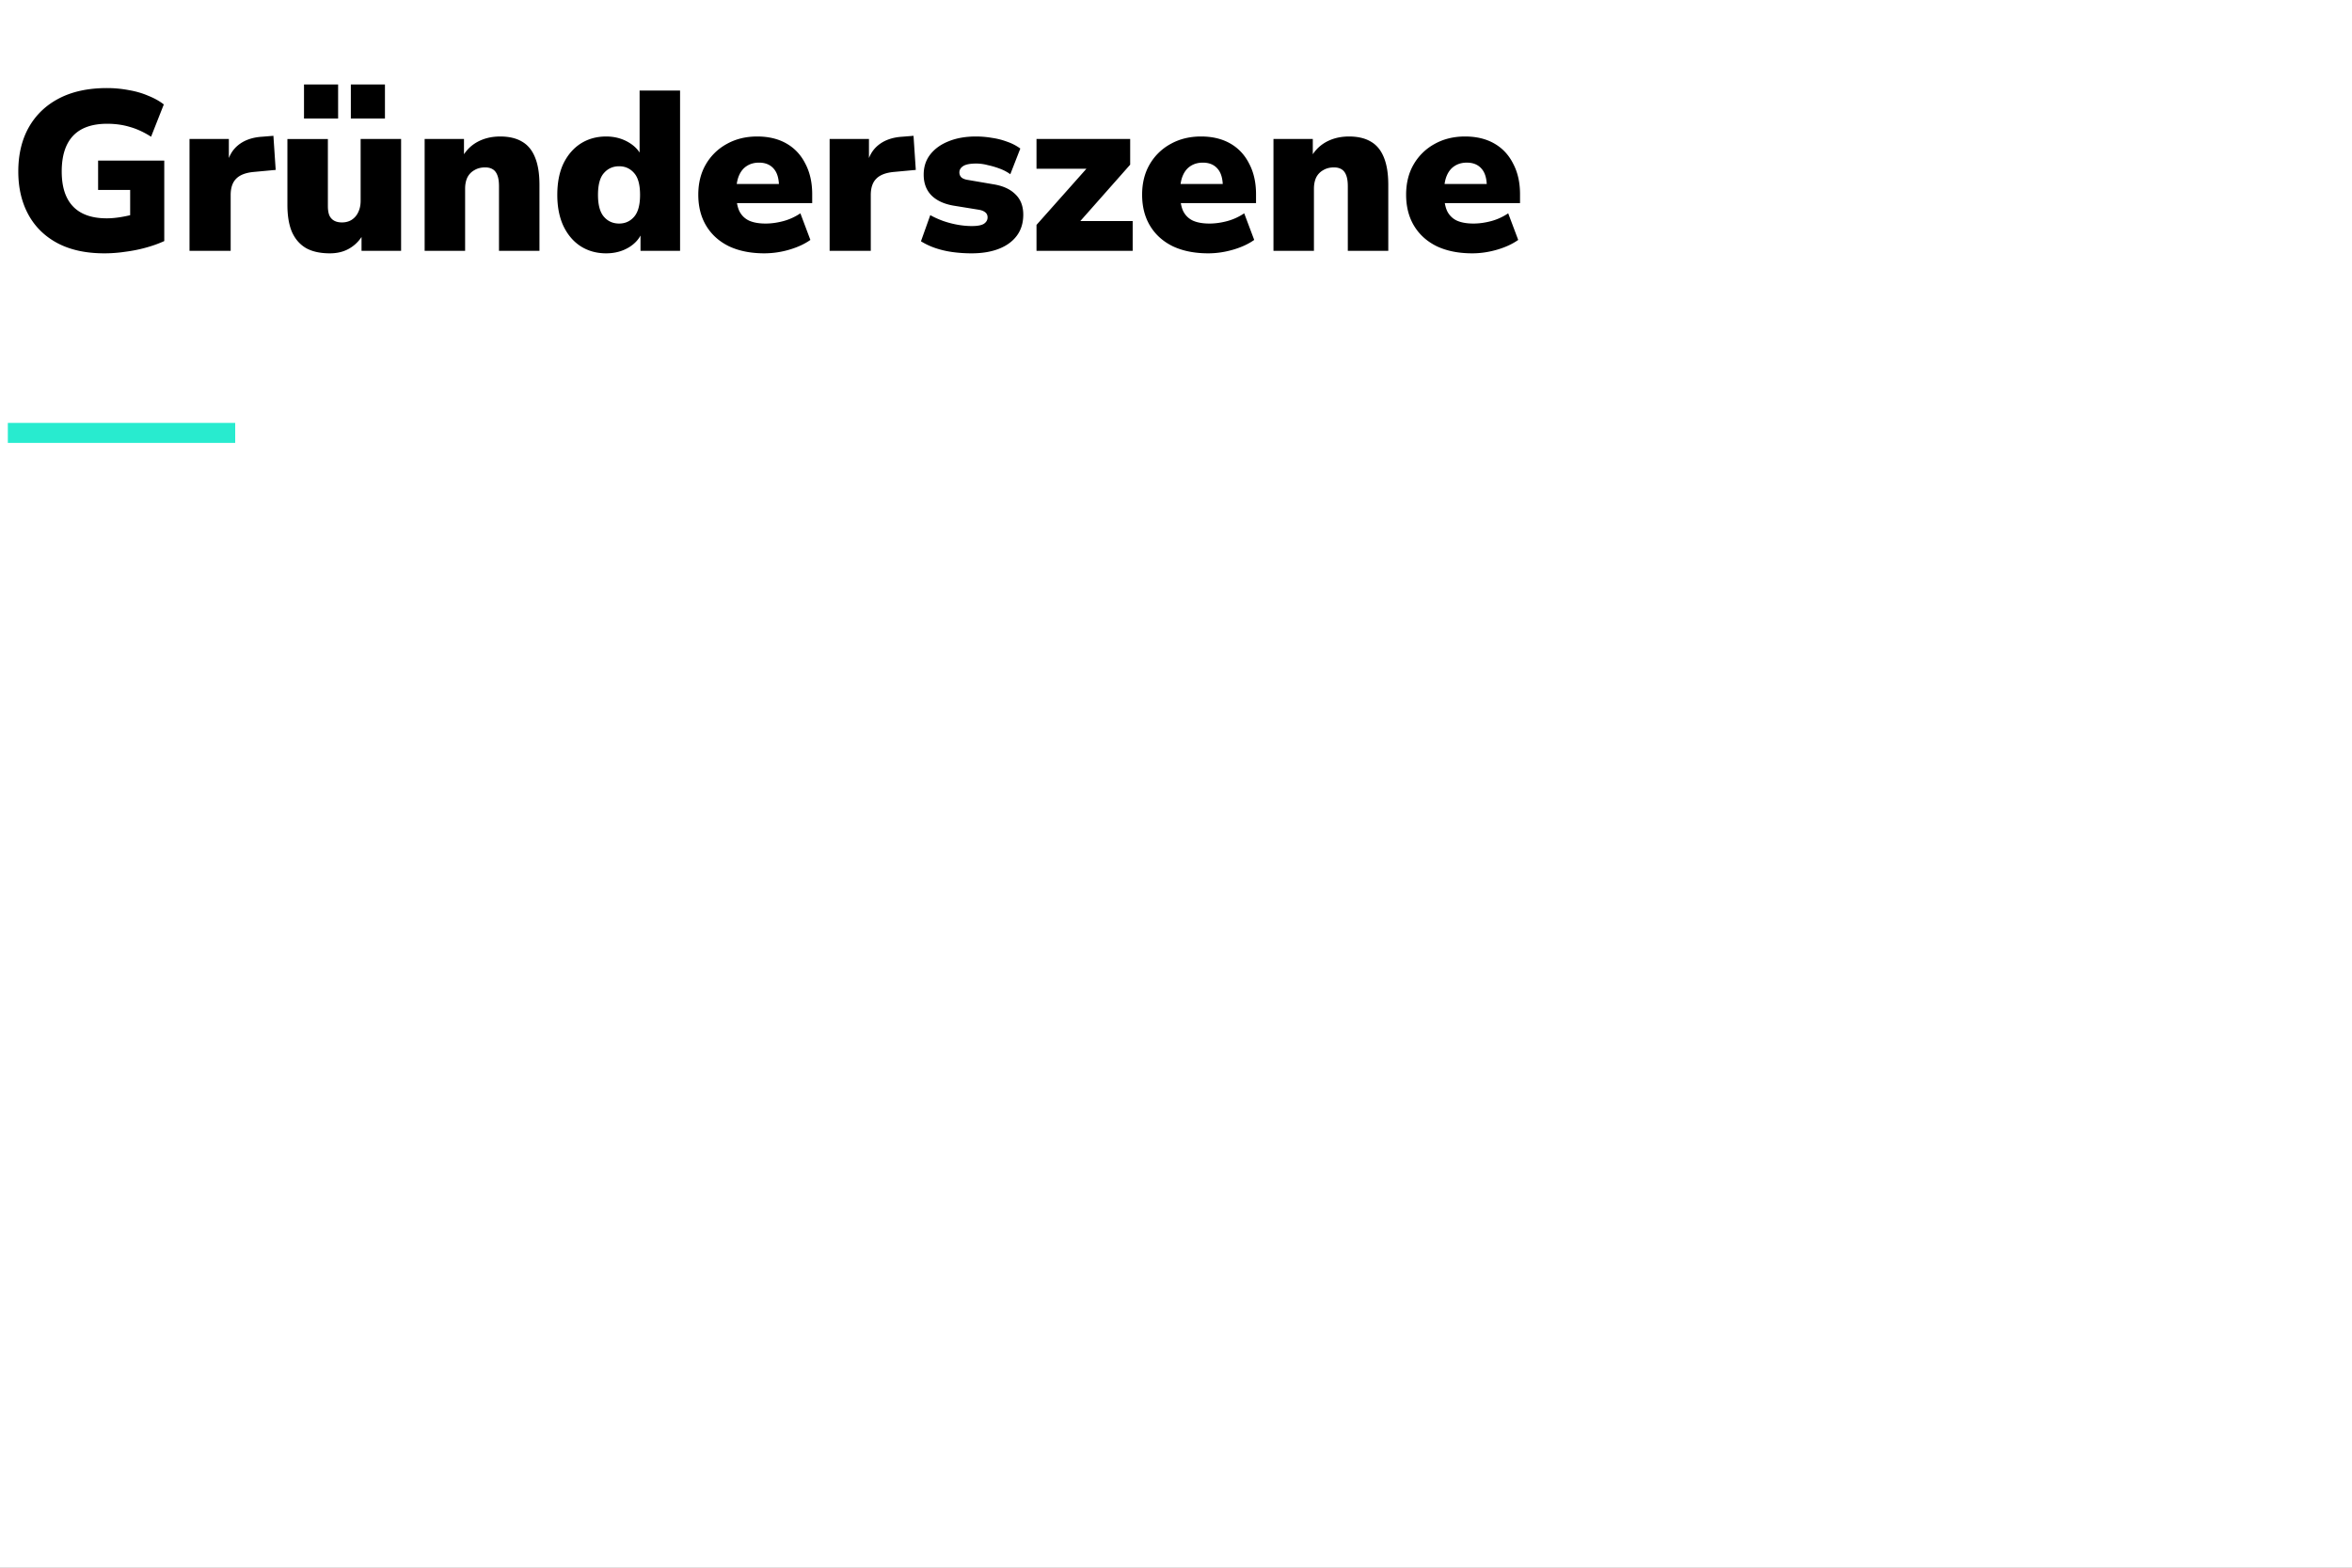 <svg xmlns="http://www.w3.org/2000/svg" width="300" height="200" fill="none" viewBox="0 0 300 200"><rect x="0" y="0" width="300" height="200" fill="#808080" stroke="none"/><g clip-path="url(#a)"><path fill="#fff" d="M300 0H0v200h300z"/><path fill="#28ebcf" d="M1 56.504v-2.552h29v2.552z"/><path fill="#000" d="M13.296 32.319q-3.509 0-5.974-1.305-2.436-1.305-3.712-3.654-1.275-2.349-1.276-5.481 0-3.247 1.334-5.626 1.363-2.407 3.886-3.712t6.09-1.305q1.42 0 2.784.261 1.363.232 2.494.725 1.16.465 1.972 1.102l-1.624 4.118q-1.363-.87-2.697-1.247-1.335-.405-2.9-.406-2.929 0-4.379 1.566-1.42 1.537-1.421 4.524 0 2.958 1.45 4.466t4.292 1.508q.87 0 1.885-.174a16 16 0 0 0 2.088-.493l-.986 2.001v-4.959h-4.089v-3.741h8.439v10.266q-1.073.493-2.349.841-1.247.348-2.61.522-1.334.203-2.697.203M24.173 32V17.732h5.017v3.509h-.29q.29-1.74 1.45-2.697 1.19-.986 3.103-1.102l1.421-.116.29 4.35-2.813.261q-1.537.146-2.233.87-.696.696-.696 2.088V32zm17.91.319q-1.855 0-3.045-.667-1.188-.696-1.798-2.059-.58-1.363-.58-3.451v-8.41h5.162v8.555q0 .695.174 1.16.204.464.61.696.405.232 1.014.232.696 0 1.218-.319a2.25 2.25 0 0 0 .841-.957q.32-.638.32-1.479v-7.888h5.161V32h-5.046v-2.61h.464q-.637 1.42-1.798 2.175-1.131.754-2.697.754m2.668-17.197v-4.35h4.35v4.35zm-5.974 0v-4.35h4.35v4.35zM54.164 32V17.732h5.017v2.494h-.319q.696-1.363 1.972-2.088 1.305-.725 2.958-.725 1.711 0 2.813.667 1.102.638 1.653 2.03.551 1.363.551 3.451V32h-5.162v-8.236q0-.87-.203-1.392-.203-.55-.609-.783-.376-.232-.957-.232-.783 0-1.363.348a2.2 2.2 0 0 0-.899.928q-.29.61-.29 1.45V32zm23.155.319q-1.827 0-3.248-.899-1.392-.9-2.204-2.581-.783-1.682-.783-3.973 0-2.349.783-4.002.812-1.653 2.204-2.552 1.421-.9 3.248-.899 1.594 0 2.871.754 1.275.754 1.711 1.943h-.319v-8.555h5.162V32h-5.046v-2.581h.261q-.405 1.305-1.71 2.117-1.278.783-2.93.783m1.653-3.799q1.161 0 1.914-.87.754-.87.754-2.784 0-1.943-.754-2.784-.753-.87-1.914-.87-1.188 0-1.943.87-.753.84-.754 2.784 0 1.914.754 2.784t1.943.87m18.535 3.799q-2.61 0-4.524-.899-1.886-.928-2.9-2.61t-1.015-3.973q0-2.204.957-3.857a6.9 6.9 0 0 1 2.668-2.61q1.71-.957 3.886-.957 2.175 0 3.741.899 1.566.9 2.407 2.581.87 1.653.87 3.886v1.131H93.389v-2.436h6.438l-.464.377q0-1.566-.667-2.32-.667-.783-1.885-.783-.9 0-1.566.435-.638.406-.986 1.218t-.348 2.03v.261q0 1.363.377 2.204.405.84 1.247 1.247.84.377 2.117.377 1.101 0 2.29-.319a7.3 7.3 0 0 0 2.147-.986l1.276 3.393q-1.103.783-2.697 1.247a11.3 11.3 0 0 1-3.161.464M105.82 32V17.732h5.017v3.509h-.29q.29-1.74 1.45-2.697 1.189-.986 3.103-1.102l1.421-.116.29 4.35-2.813.261q-1.537.146-2.234.87-.695.696-.695 2.088V32zm18.116.319q-1.305 0-2.523-.174a11.6 11.6 0 0 1-2.175-.522 8.8 8.8 0 0 1-1.769-.841l1.189-3.335q.725.405 1.595.725a12 12 0 0 0 1.856.493q.957.174 1.856.174 1.073 0 1.537-.29.464-.319.464-.812 0-.435-.319-.667-.29-.232-.841-.319l-3.219-.522q-1.798-.32-2.784-1.305-.986-1.015-.986-2.639 0-1.508.841-2.581.87-1.102 2.349-1.682 1.508-.609 3.451-.609 1.044 0 2.059.174a9.2 9.2 0 0 1 1.943.493 6.3 6.3 0 0 1 1.682.87l-1.276 3.277a5.5 5.5 0 0 0-1.305-.696 10.5 10.5 0 0 0-1.566-.464 5.8 5.8 0 0 0-1.45-.203q-1.189 0-1.682.319t-.493.812q0 .377.261.638.261.232.812.319l3.219.551q1.856.29 2.842 1.276 1.015.957 1.015 2.61 0 1.566-.812 2.668t-2.291 1.682-3.48.58m8.271-.319v-3.306l7.395-8.323v1.16h-7.395v-3.799h11.948v3.277l-7.54 8.526v-1.334h7.859V32zm21.911.319q-2.61 0-4.524-.899-1.885-.928-2.9-2.61t-1.015-3.973q0-2.204.957-3.857a6.9 6.9 0 0 1 2.668-2.61q1.711-.957 3.886-.957t3.741.899 2.407 2.581q.87 1.653.87 3.886v1.131H150v-2.436h6.438l-.464.377q0-1.566-.667-2.32-.667-.783-1.885-.783-.899 0-1.566.435-.638.406-.986 1.218t-.348 2.03v.261q0 1.363.377 2.204.406.84 1.247 1.247.841.377 2.117.377 1.102 0 2.291-.319a7.3 7.3 0 0 0 2.146-.986l1.276 3.393q-1.102.783-2.697 1.247t-3.161.464m8.314-.319V17.732h5.017v2.494h-.319q.696-1.363 1.972-2.088 1.305-.725 2.958-.725 1.71 0 2.813.667 1.101.638 1.653 2.03.55 1.363.551 3.451V32h-5.162v-8.236q0-.87-.203-1.392-.204-.55-.609-.783-.378-.232-.957-.232-.784 0-1.363.348a2.2 2.2 0 0 0-.899.928q-.29.61-.29 1.45V32zm25.359.319q-2.61 0-4.524-.899-1.886-.928-2.9-2.61t-1.015-3.973q0-2.204.957-3.857a6.9 6.9 0 0 1 2.668-2.61q1.71-.957 3.886-.957 2.175 0 3.741.899 1.566.9 2.407 2.581.87 1.653.87 3.886v1.131h-10.208v-2.436h6.438l-.464.377q0-1.566-.667-2.32-.667-.783-1.885-.783-.9 0-1.566.435-.638.406-.986 1.218t-.348 2.03v.261q0 1.363.377 2.204a2.6 2.6 0 0 0 1.247 1.247q.84.377 2.117.377 1.101 0 2.291-.319a7.3 7.3 0 0 0 2.146-.986l1.276 3.393q-1.102.783-2.697 1.247t-3.161.464"/></g><defs><clipPath id="a"><path fill="#fff" d="M0 0h300v200H0z"/></clipPath></defs></svg>